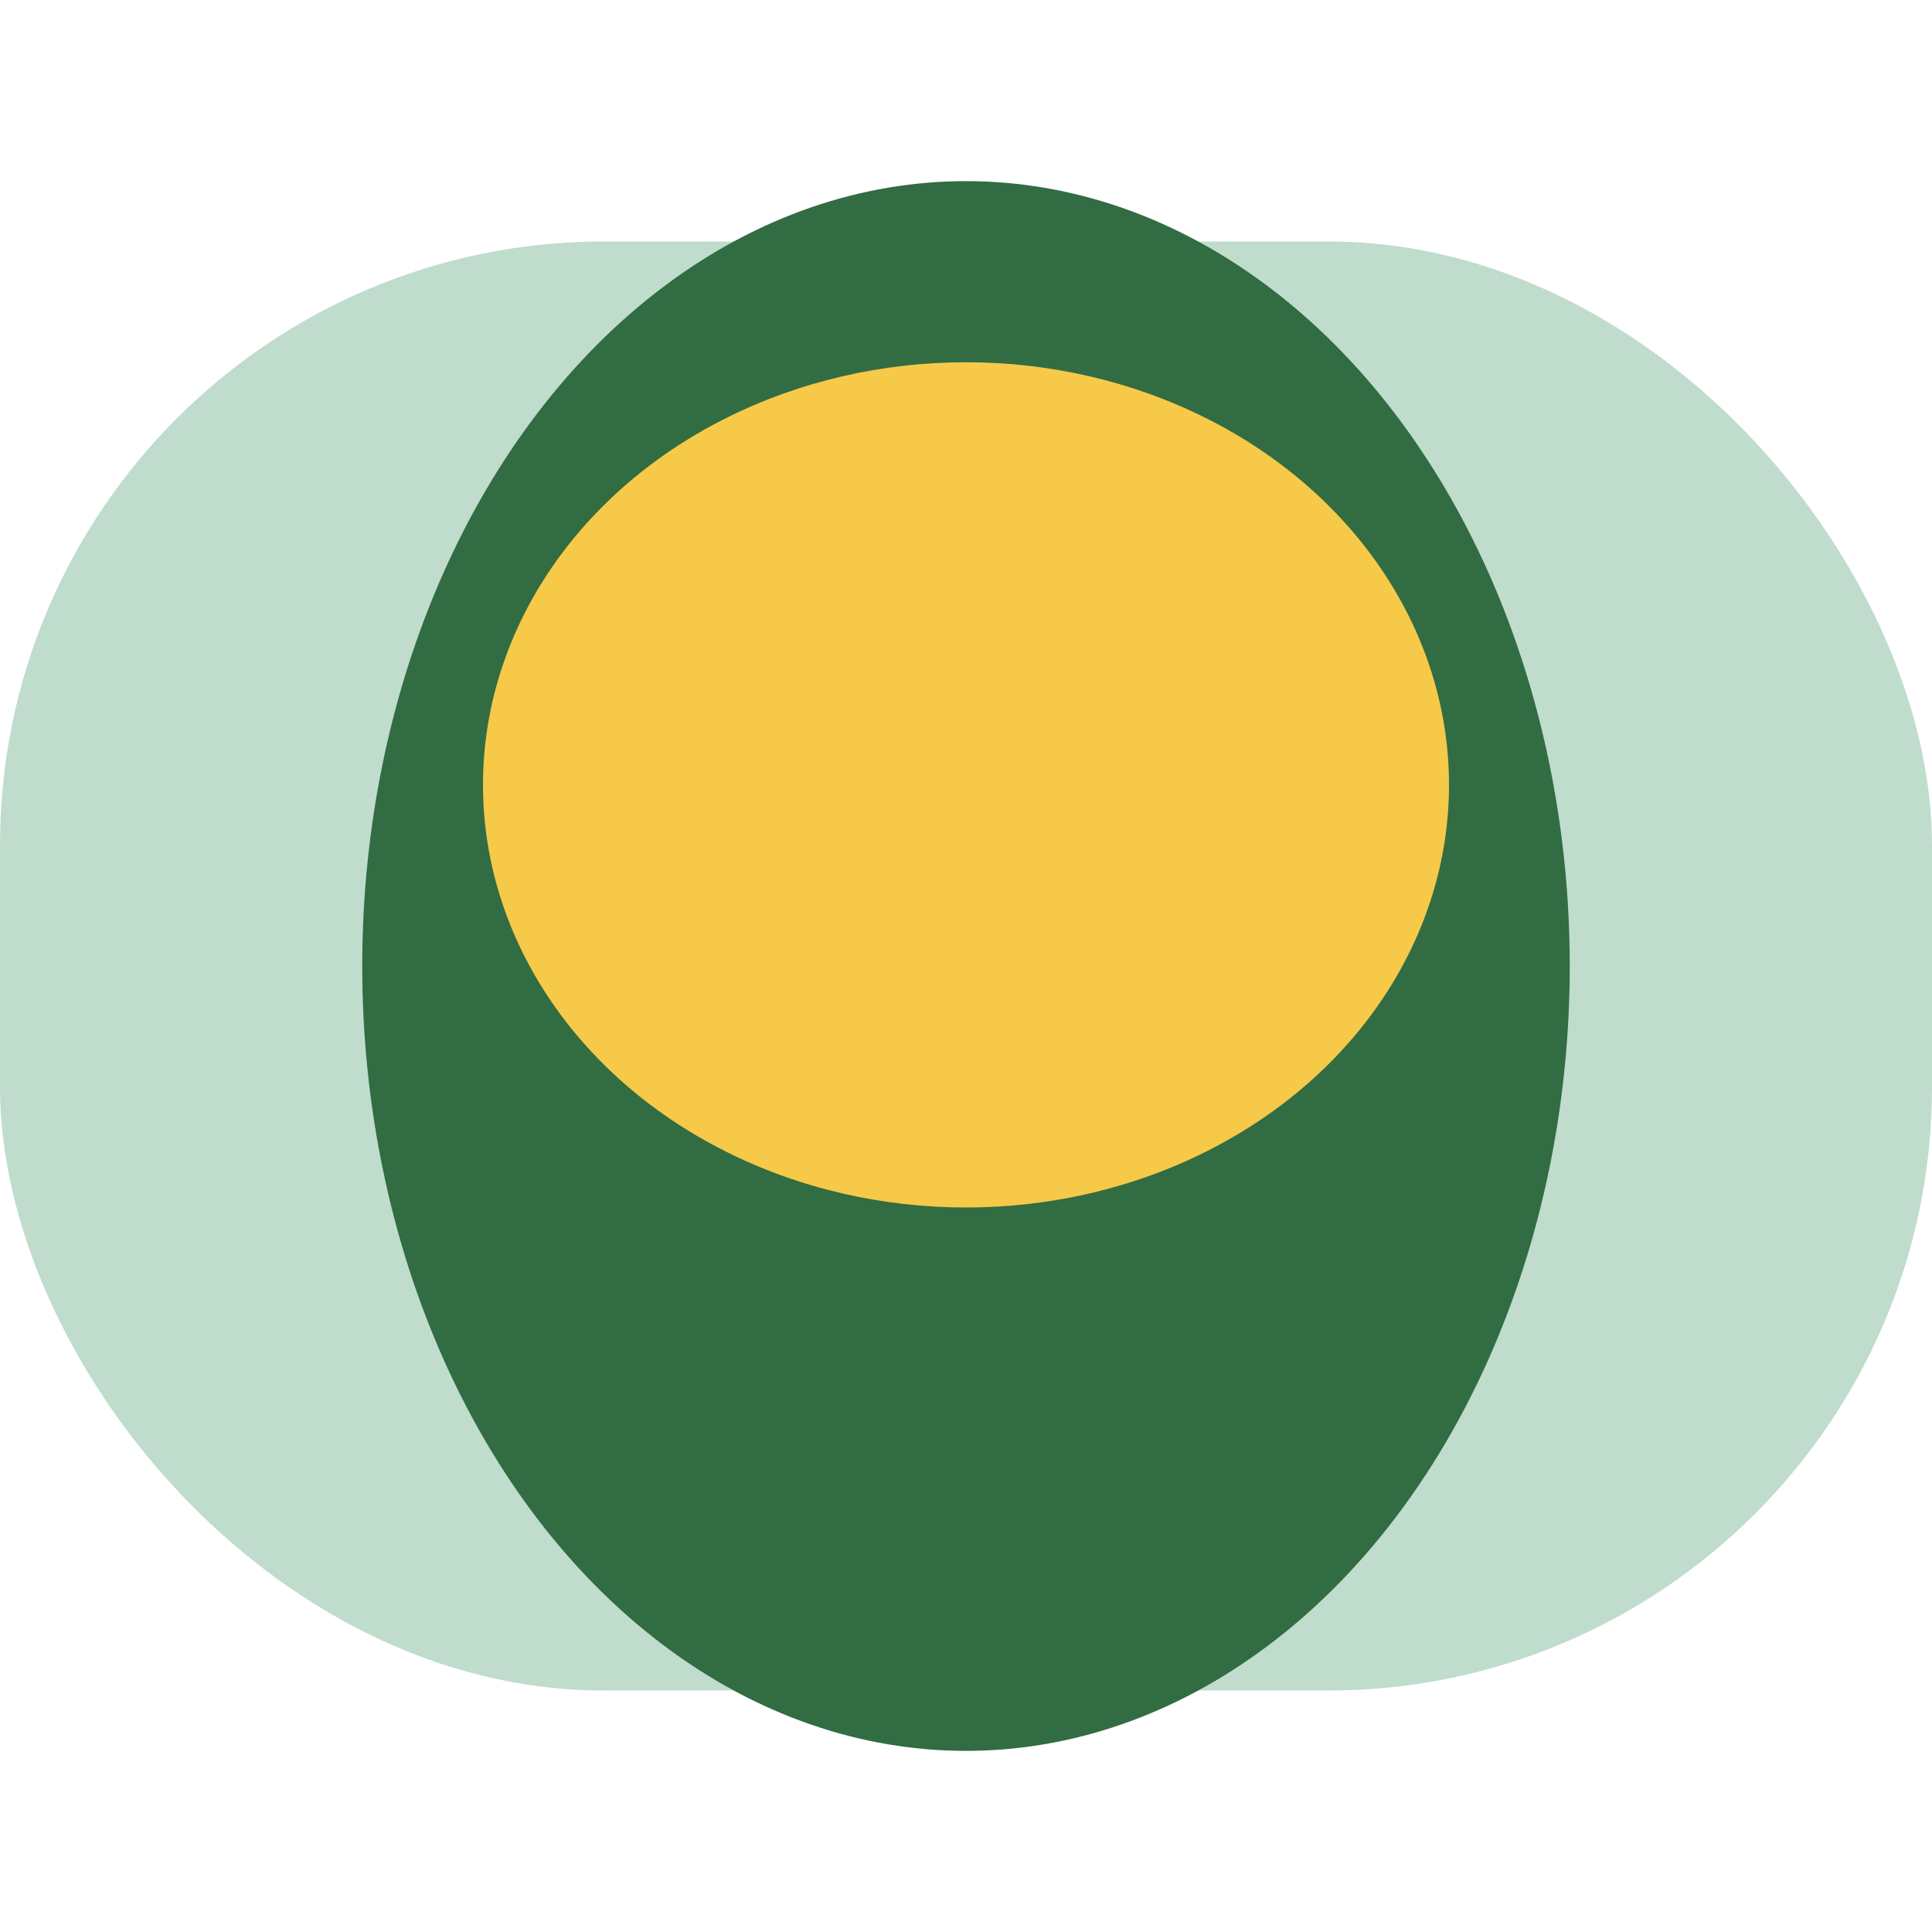 <?xml version="1.0" encoding="UTF-8"?>
<svg xmlns="http://www.w3.org/2000/svg" width="32" height="32" viewBox="0 0 32 32"><rect x="0" y="4" width="32" height="24" rx="10" fill="#BFDCCD"/><ellipse cx="16" cy="16" rx="10" ry="13" fill="#326C42"/><ellipse cx="16" cy="13" rx="8" ry="7" fill="#F7C948"/></svg>
